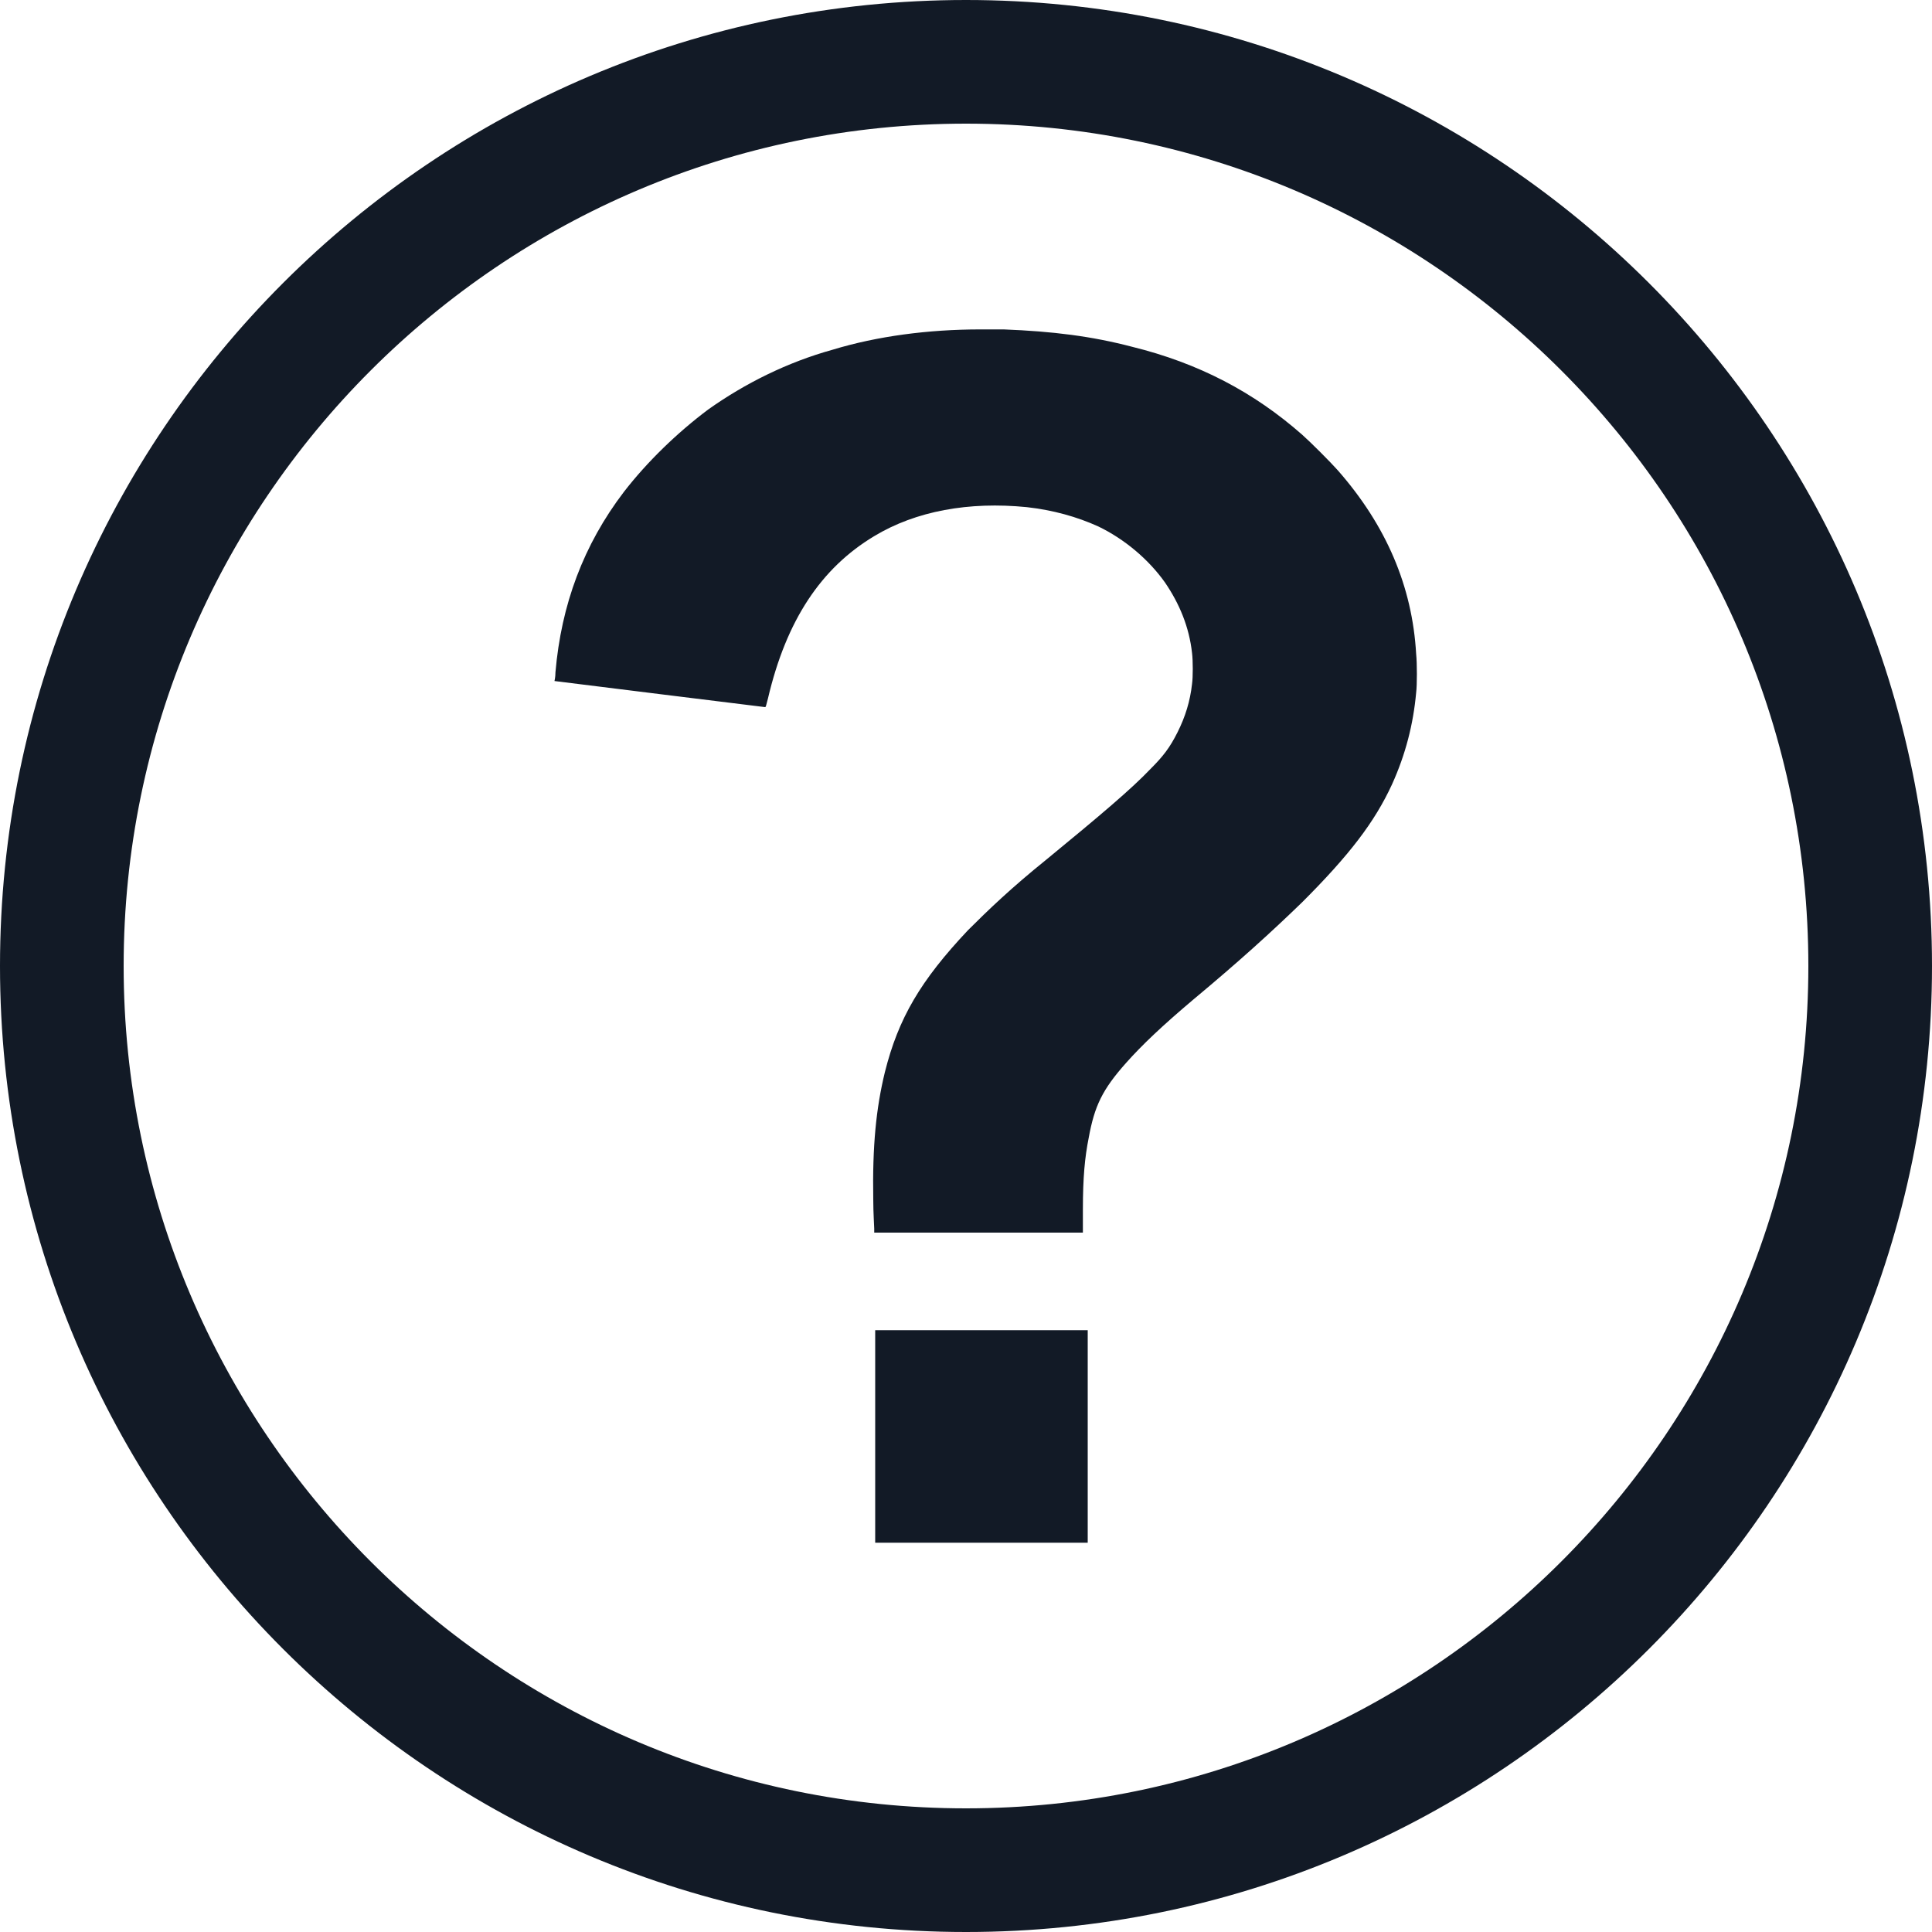<?xml version="1.0" encoding="utf-8"?>
<!-- Generator: Adobe Illustrator 24.3.0, SVG Export Plug-In . SVG Version: 6.00 Build 0)  -->
<svg version="1.1" id="svg2" xmlns="http://www.w3.org/2000/svg" xmlns:xlink="http://www.w3.org/1999/xlink" x="0px" y="0px"
	 viewBox="0 0 200 200" style="enable-background:new 0 0 200 200;" xml:space="preserve">
<style type="text/css">
	.st0{fill:#121A26;}
</style>
<g id="layer1">
	<path id="path2413" class="st0" d="M100,0C44.8,0,0,44.8,0,100s44.8,100,100,100s100-44.8,100-100S155.2,0,100,0z M100,12.8
		c48.1,0,87.2,39.1,87.2,87.2s-39.1,87.2-87.2,87.2S12.8,148.1,12.8,100S51.9,12.8,100,12.8z M101.5,34.1c-5.4,0-10.7,0.7-15.3,2.1
		c-4.7,1.3-9.1,3.5-12.9,6.2c-3.2,2.4-6.3,5.4-8.7,8.5c-4.2,5.5-6.5,11.7-7.1,18.7c0,0.5-0.1,0.9-0.1,0.9c0,0,21.7,2.7,21.8,2.7
		c0.1,0,0.1-0.2,0.3-0.9c1.9-8.1,5.5-13.5,11-16.8c4.3-2.6,9.8-3.6,15.8-3c2.7,0.3,5.2,1,7.4,2c2.7,1.3,5.2,3.4,6.9,5.8
		c1.5,2.2,2.5,4.6,2.8,7.3c0.1,0.8,0.1,2.5,0,3.2c-0.2,1.8-0.7,3.4-1.5,5c-0.8,1.6-1.5,2.5-2.8,3.8c-2,2.1-5.2,4.8-10.8,9.4
		c-3.6,2.9-6,5.2-8.1,7.3c-4.9,5.2-7.2,9.1-8.6,14.7c-0.9,3.7-1.3,7.6-1.2,13.2c0,1.4,0.1,2.7,0.1,3v0.4h21.6l0-2.4
		c0-3.3,0.2-5.4,0.6-7.4c0.6-3.3,1.4-5,3.9-7.8c1.6-1.8,3.7-3.8,6.9-6.5c4.8-4,8.1-7,11.3-10.1c4.9-4.9,7.5-8.3,9.3-12.2
		c1.4-3.1,2.2-6.2,2.5-9.5c0.1-0.8,0.1-3,0-4c-0.4-7-3.1-13.3-8.1-19c-0.8-0.9-2.8-2.9-3.7-3.7c-5-4.4-10.7-7.4-17.6-9.1
		c-4.2-1.1-8.2-1.6-13.3-1.8C103.1,34.1,102.3,34.1,101.5,34.1z M90.6,137.7v22h22v-22H90.6z"/>
</g>
</svg>
